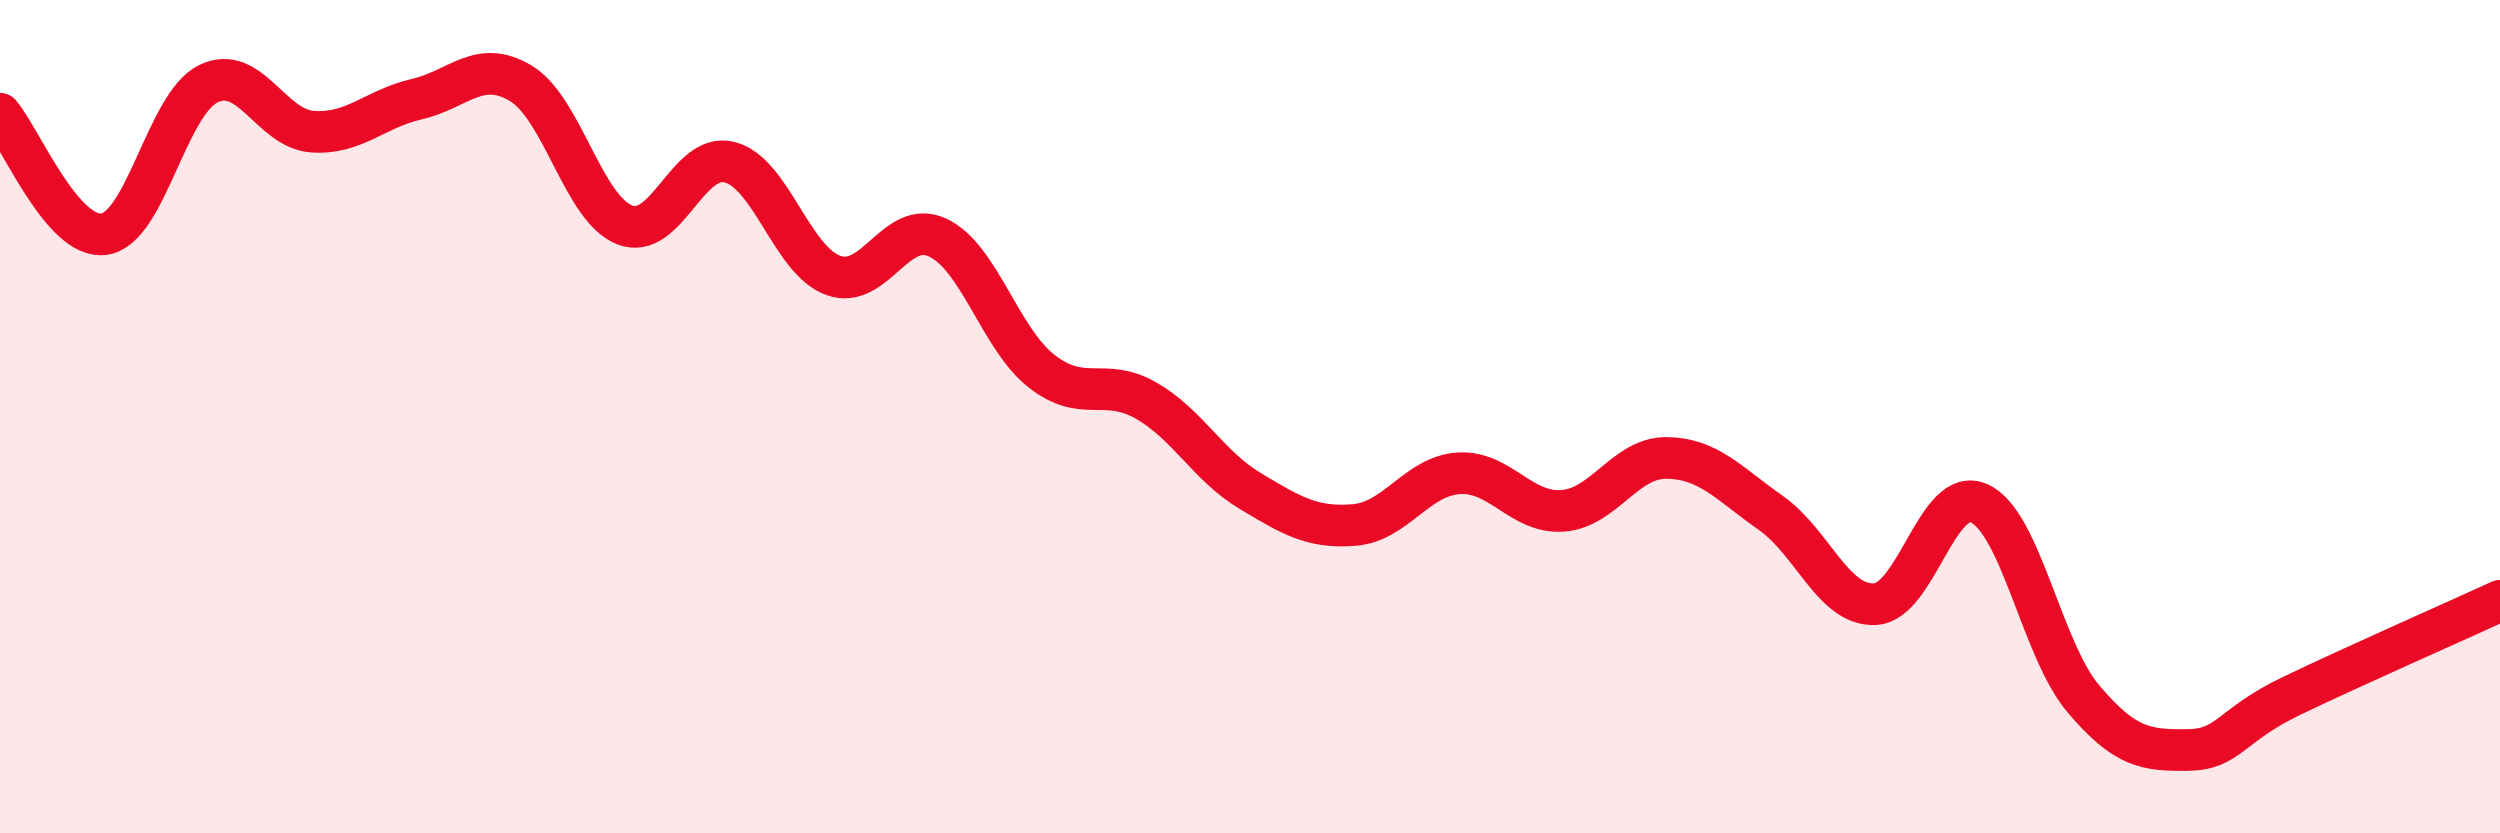 
    <svg width="60" height="20" viewBox="0 0 60 20" xmlns="http://www.w3.org/2000/svg">
      <path
        d="M 0,2.73 C 0.5,3.31 1.5,5.76 2.5,5.62 C 3.5,5.48 4,2.5 5,2.01 C 6,1.52 6.5,3.09 7.5,3.16 C 8.5,3.23 9,2.61 10,2.38 C 11,2.15 11.5,1.4 12.5,2 C 13.5,2.6 14,5.02 15,5.4 C 16,5.78 16.5,3.65 17.5,3.89 C 18.5,4.13 19,6.25 20,6.61 C 21,6.97 21.5,5.24 22.5,5.7 C 23.5,6.16 24,8.13 25,8.91 C 26,9.69 26.5,9.04 27.5,9.61 C 28.5,10.18 29,11.18 30,11.78 C 31,12.38 31.5,12.68 32.5,12.6 C 33.5,12.52 34,11.43 35,11.36 C 36,11.29 36.5,12.33 37.5,12.26 C 38.5,12.19 39,10.98 40,10.99 C 41,11 41.5,11.61 42.5,12.31 C 43.5,13.01 44,14.55 45,14.5 C 46,14.45 46.5,11.63 47.5,12.08 C 48.5,12.53 49,15.59 50,16.77 C 51,17.95 51.5,18.01 52.5,18 C 53.5,17.99 53.5,17.42 55,16.7 C 56.5,15.98 59,14.88 60,14.42L60 20L0 20Z"
        fill="#EB0A25"
        opacity="0.1"
        stroke-linecap="round"
        stroke-linejoin="round"
      />
      <path
        d="M 0,2.73 C 0.5,3.31 1.5,5.76 2.5,5.62 C 3.5,5.48 4,2.5 5,2.01 C 6,1.52 6.5,3.09 7.5,3.16 C 8.5,3.23 9,2.61 10,2.38 C 11,2.15 11.5,1.4 12.5,2 C 13.5,2.6 14,5.02 15,5.4 C 16,5.78 16.5,3.65 17.5,3.89 C 18.5,4.13 19,6.25 20,6.61 C 21,6.97 21.5,5.24 22.5,5.7 C 23.5,6.16 24,8.13 25,8.91 C 26,9.69 26.5,9.04 27.5,9.61 C 28.5,10.18 29,11.18 30,11.78 C 31,12.38 31.5,12.68 32.5,12.6 C 33.5,12.52 34,11.43 35,11.36 C 36,11.29 36.5,12.33 37.5,12.26 C 38.5,12.19 39,10.98 40,10.99 C 41,11 41.5,11.61 42.5,12.31 C 43.5,13.01 44,14.55 45,14.5 C 46,14.45 46.5,11.63 47.5,12.08 C 48.5,12.53 49,15.59 50,16.77 C 51,17.95 51.5,18.01 52.5,18 C 53.5,17.99 53.5,17.42 55,16.7 C 56.5,15.98 59,14.88 60,14.42"
        stroke="#EB0A25"
        stroke-width="1"
        fill="none"
        stroke-linecap="round"
        stroke-linejoin="round"
      />
    </svg>
  